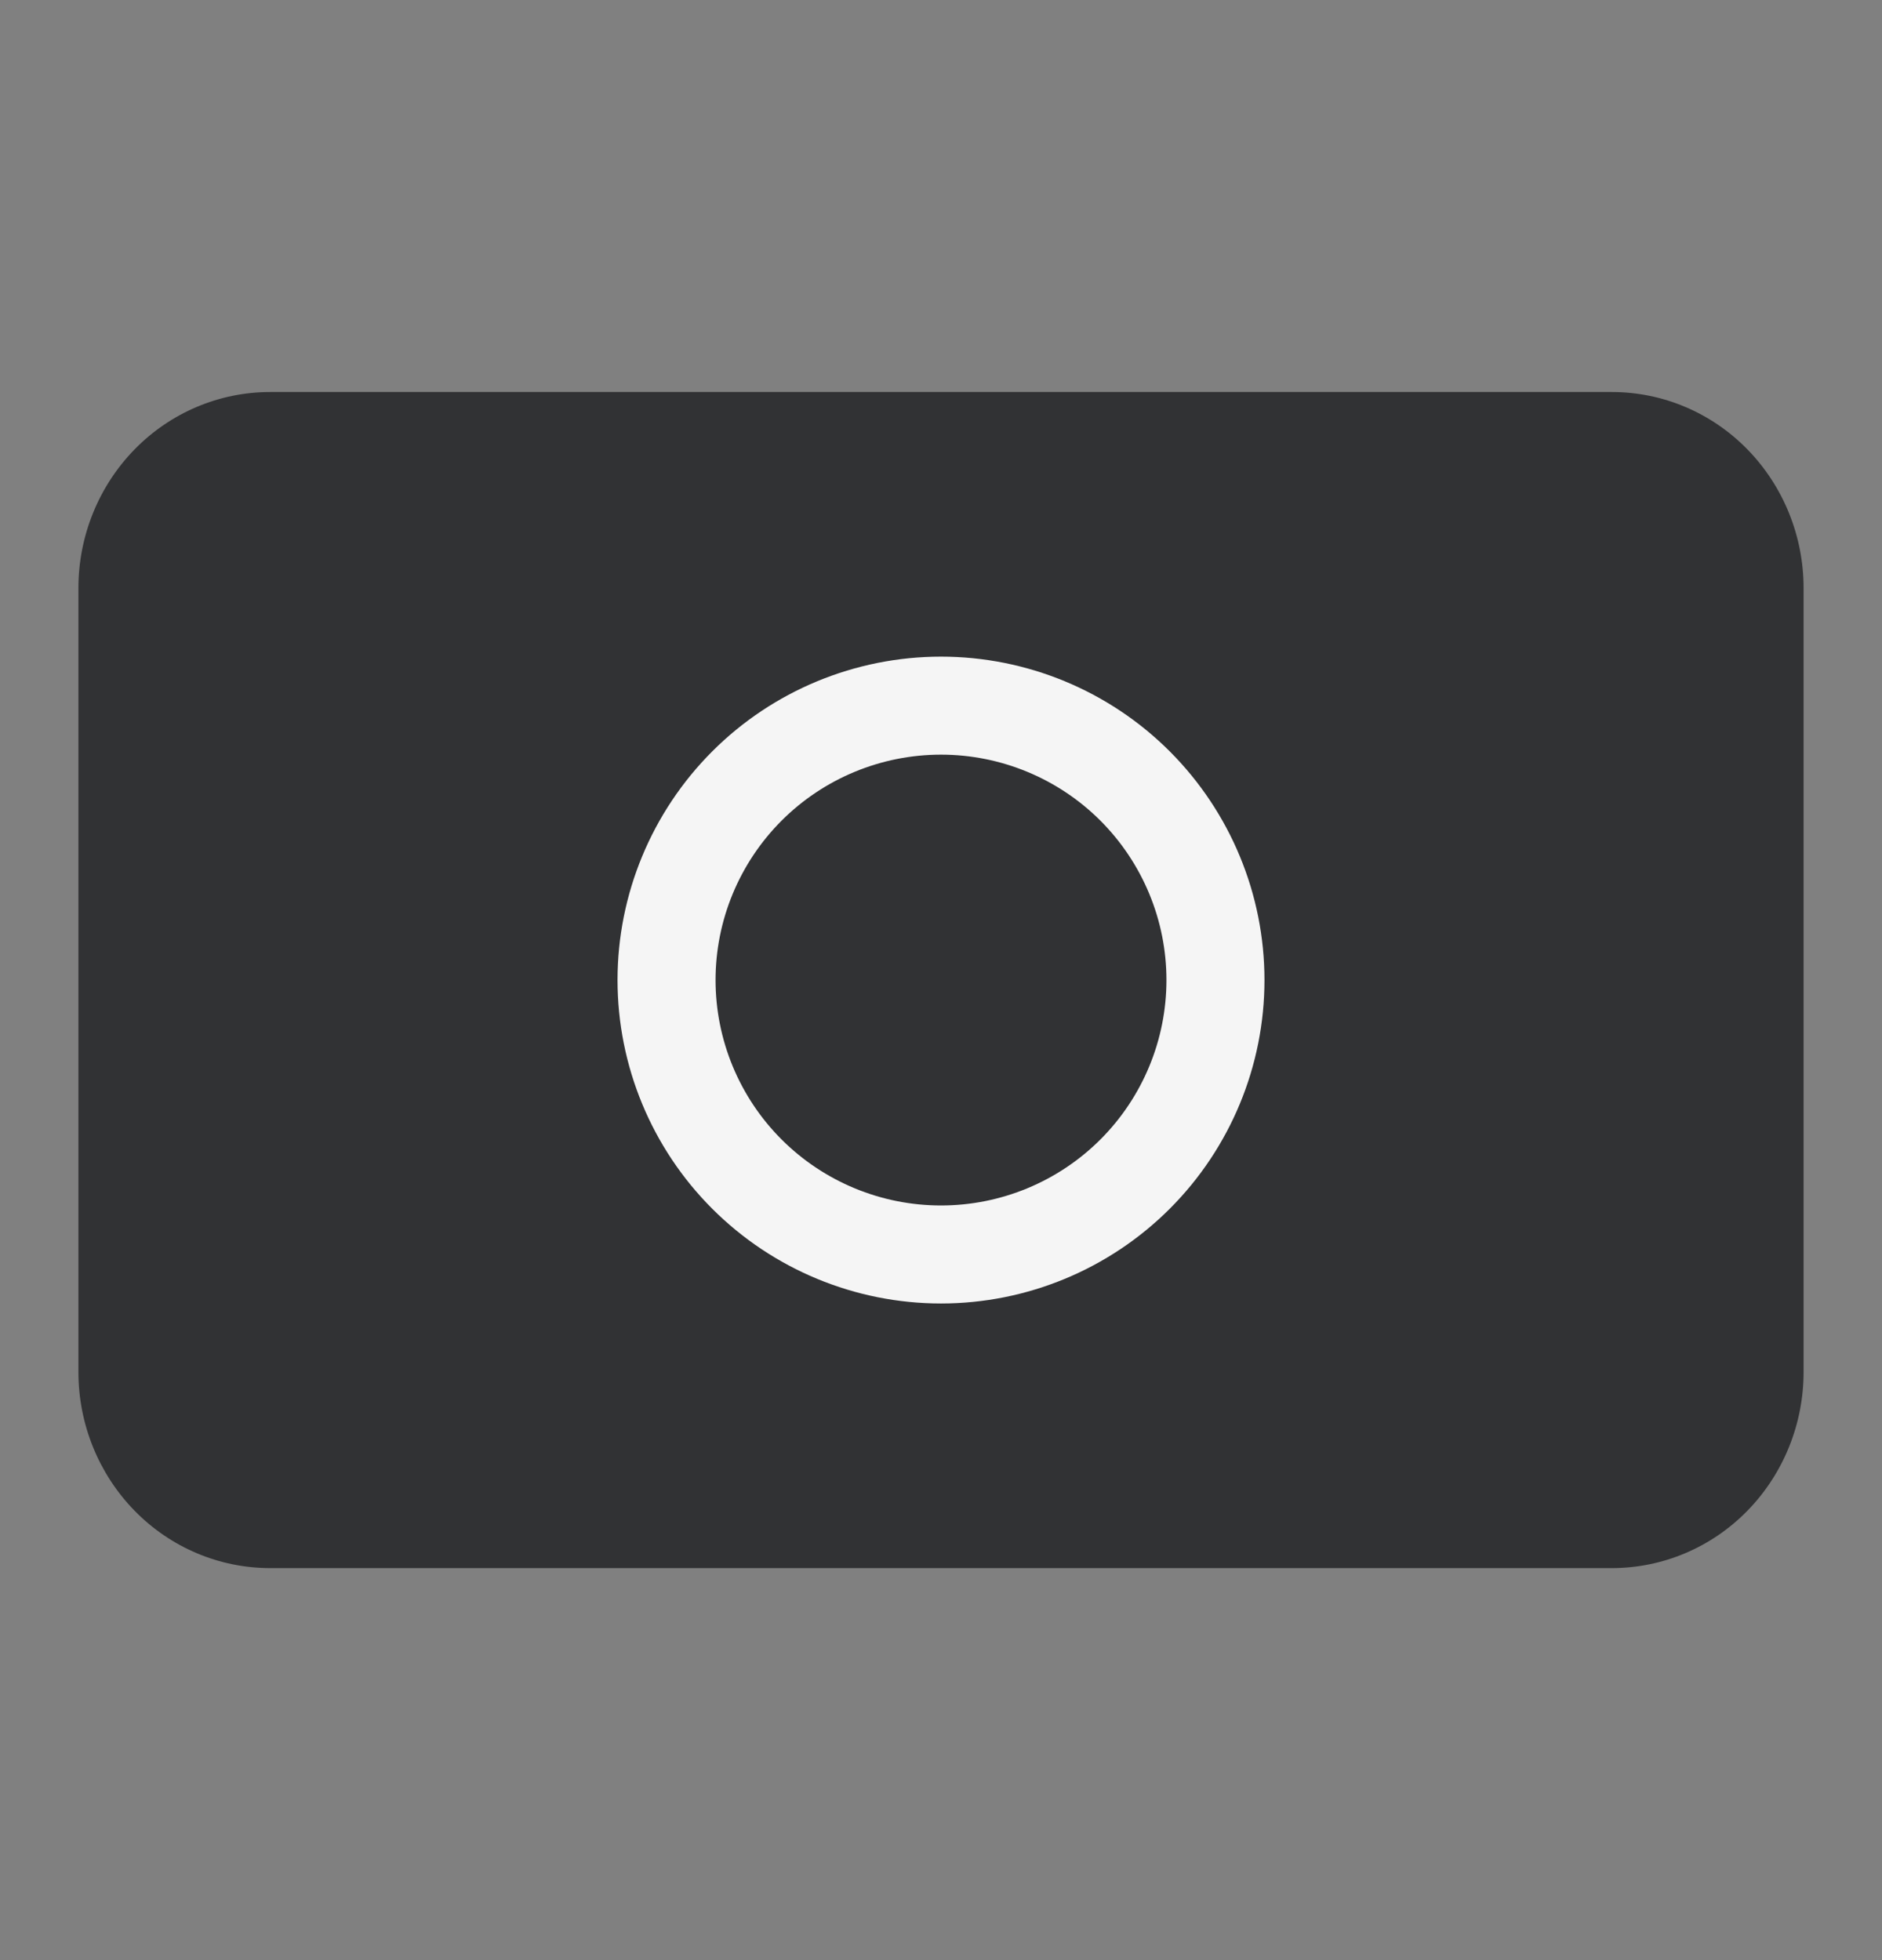 <svg width="24" height="25" viewBox="0 0 24 25" fill="none" xmlns="http://www.w3.org/2000/svg">
<rect x="0" y="0" width="24" height="25" fill="#808080" stroke="none"/>
<path d="M1 7.5C1 6.837 1.258 6.201 1.716 5.732C2.174 5.263 2.796 5 3.444 5H20.556C21.204 5 21.826 5.263 22.284 5.732C22.742 6.201 23 6.837 23 7.5V17.5C23 18.163 22.742 18.799 22.284 19.268C21.826 19.737 21.204 20 20.556 20H3.444C2.796 20 2.174 19.737 1.716 19.268C1.258 18.799 1 18.163 1 17.5V7.5Z" fill="#313234"/>
<path d="M8.5 12.5C8.5 13.428 8.869 14.319 9.525 14.975C10.181 15.631 11.072 16 12 16C12.928 16 13.819 15.631 14.475 14.975C15.131 14.319 15.5 13.428 15.5 12.5C15.5 11.572 15.131 10.682 14.475 10.025C13.819 9.369 12.928 9 12 9C11.072 9 10.181 9.369 9.525 10.025C8.869 10.682 8.5 11.572 8.5 12.5Z" stroke="white" stroke-opacity="0.95" stroke-width="1.25" stroke-linecap="round" stroke-linejoin="round"/>
</svg>
